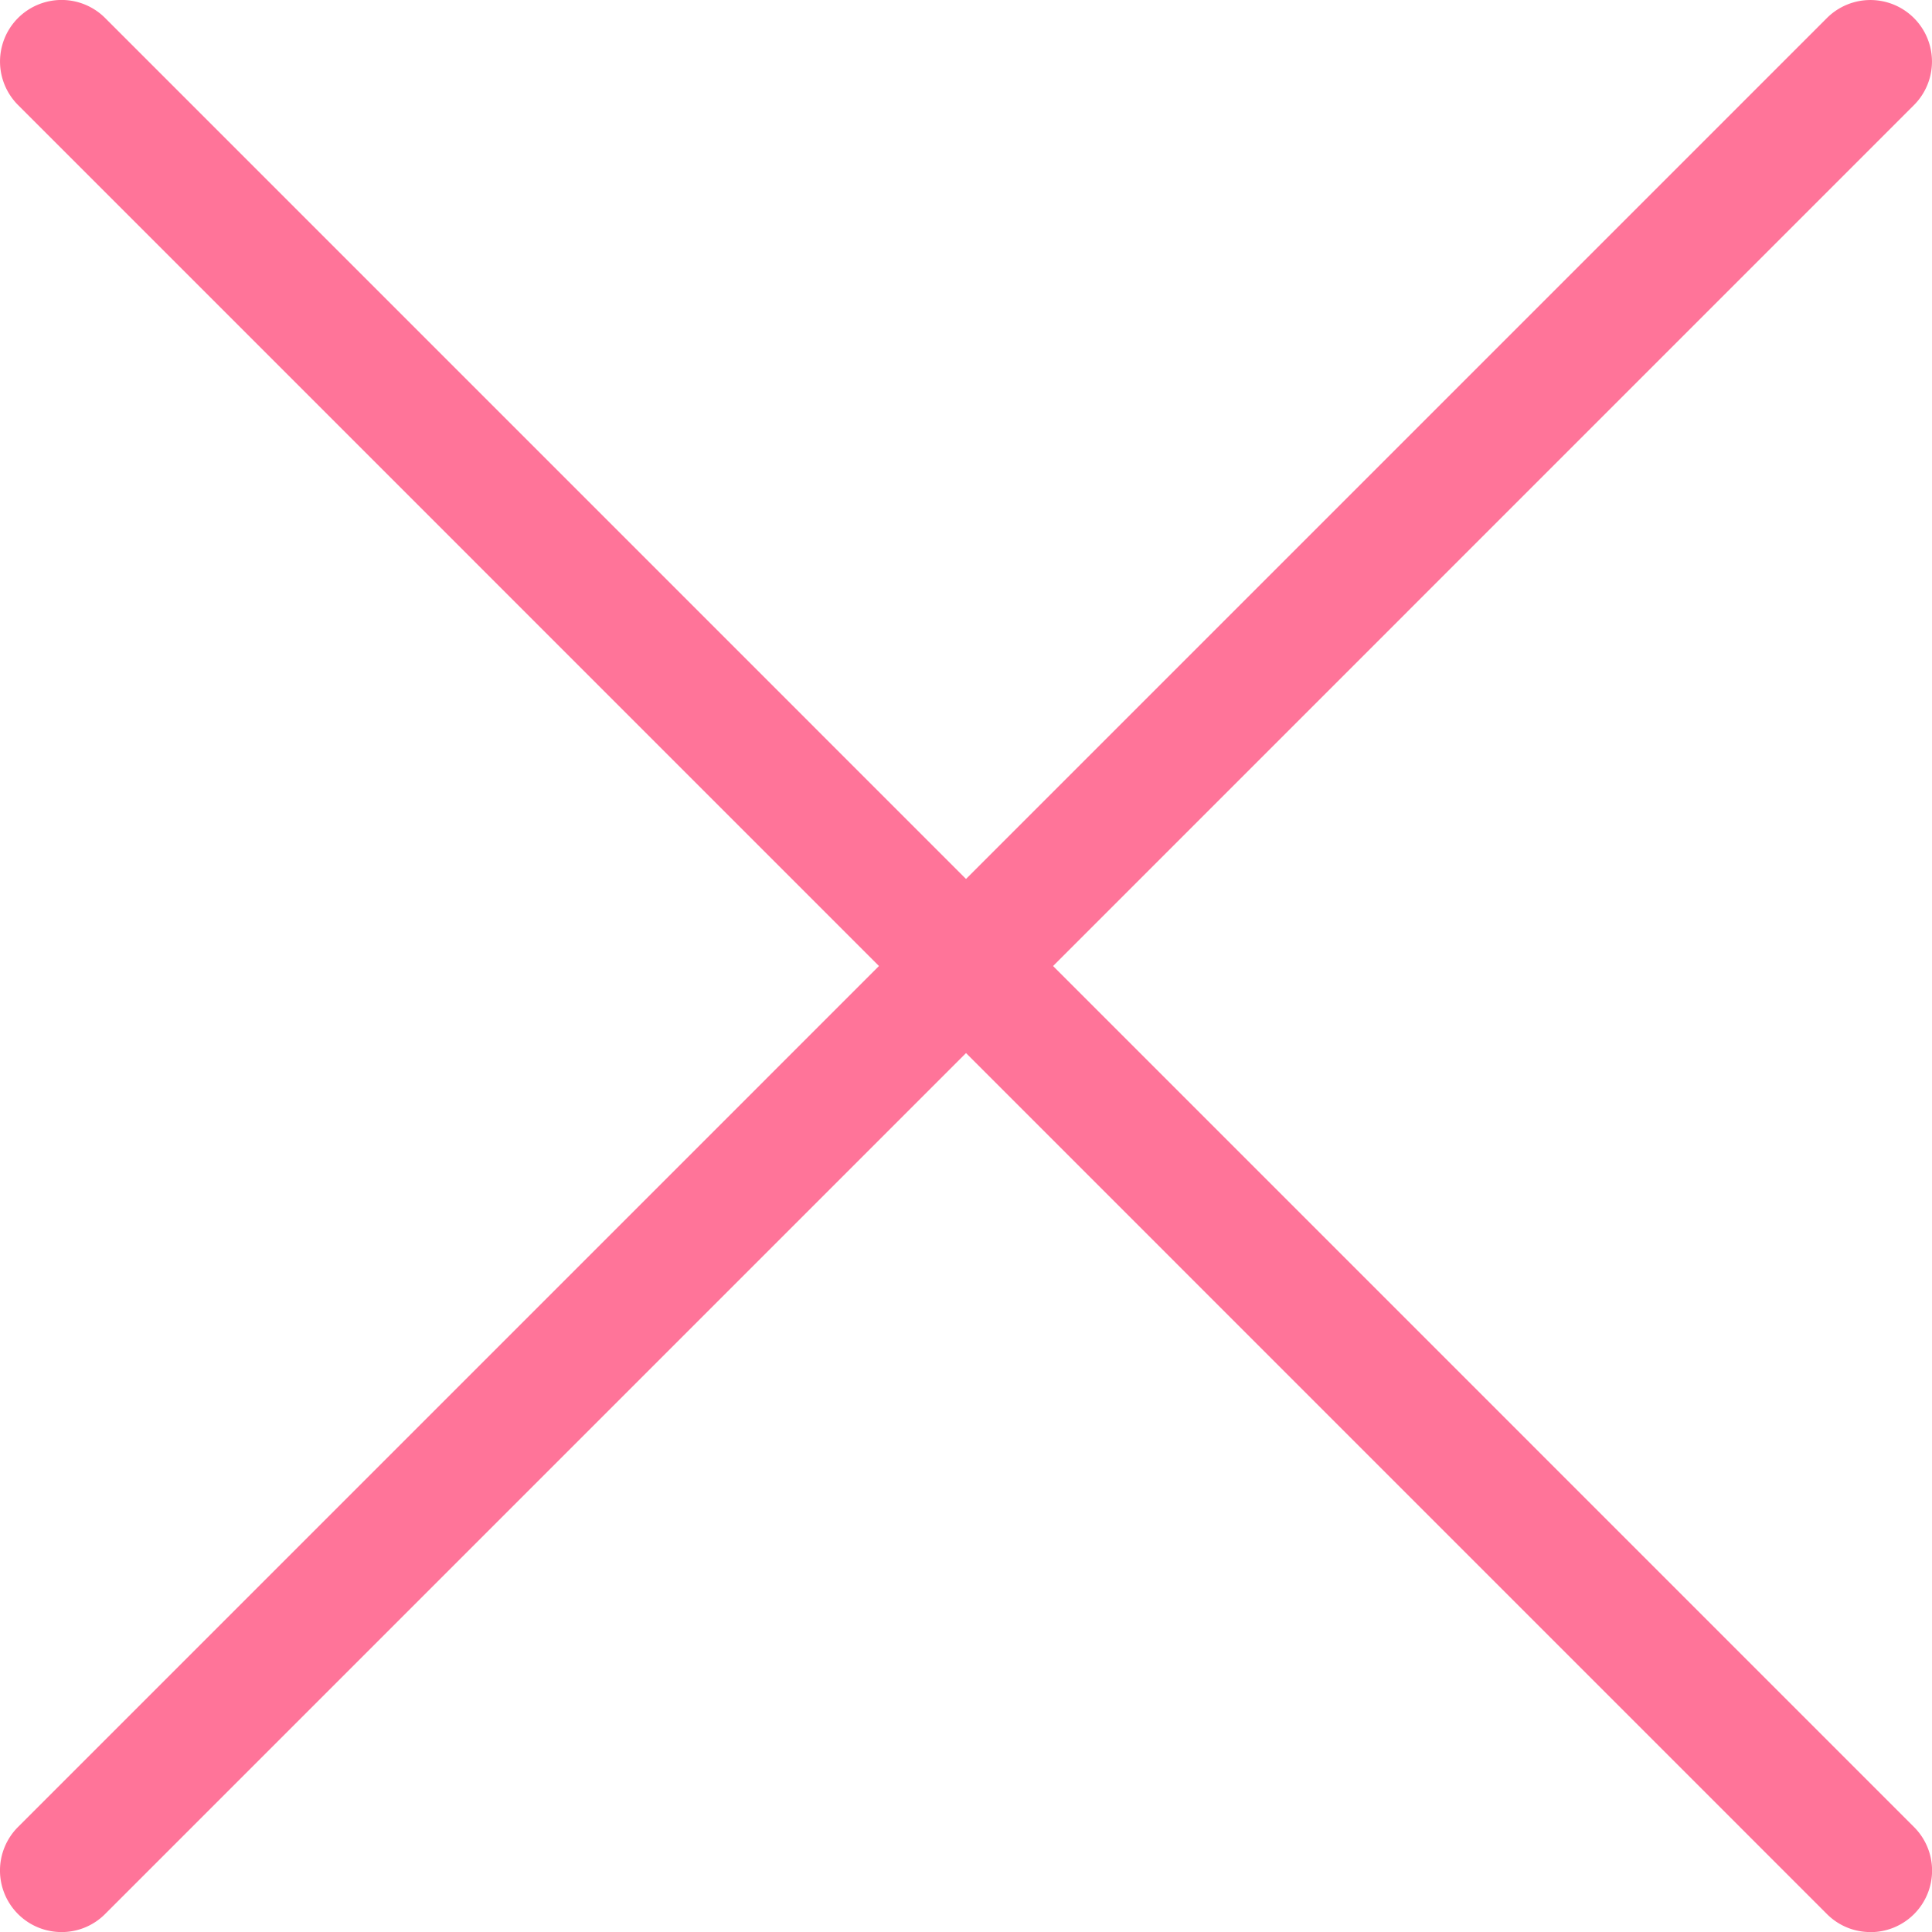 <svg xmlns="http://www.w3.org/2000/svg" width="29.317" height="29.317" viewBox="0 0 29.317 29.317">
  <g id="グループ_2502" data-name="グループ 2502" transform="translate(0 0)">
    <path id="パス_4870" data-name="パス 4870" d="M66.39,1484.732a.934.934,0,0,1-.66-1.595l27.448-27.449a.934.934,0,0,1,1.321,1.321l-27.449,27.45A.929.929,0,0,1,66.39,1484.732Z" transform="translate(-65.456 -1455.414)" fill="#ff7499"/>
    <path id="パス_4871" data-name="パス 4871" d="M93.839,1484.732a.929.929,0,0,1-.661-.274l-27.448-27.45a.934.934,0,0,1,1.321-1.321L94.5,1483.138a.934.934,0,0,1-.661,1.595Z" transform="translate(-65.456 -1455.414)" fill="#ff7499"/>
  </g>
</svg>
